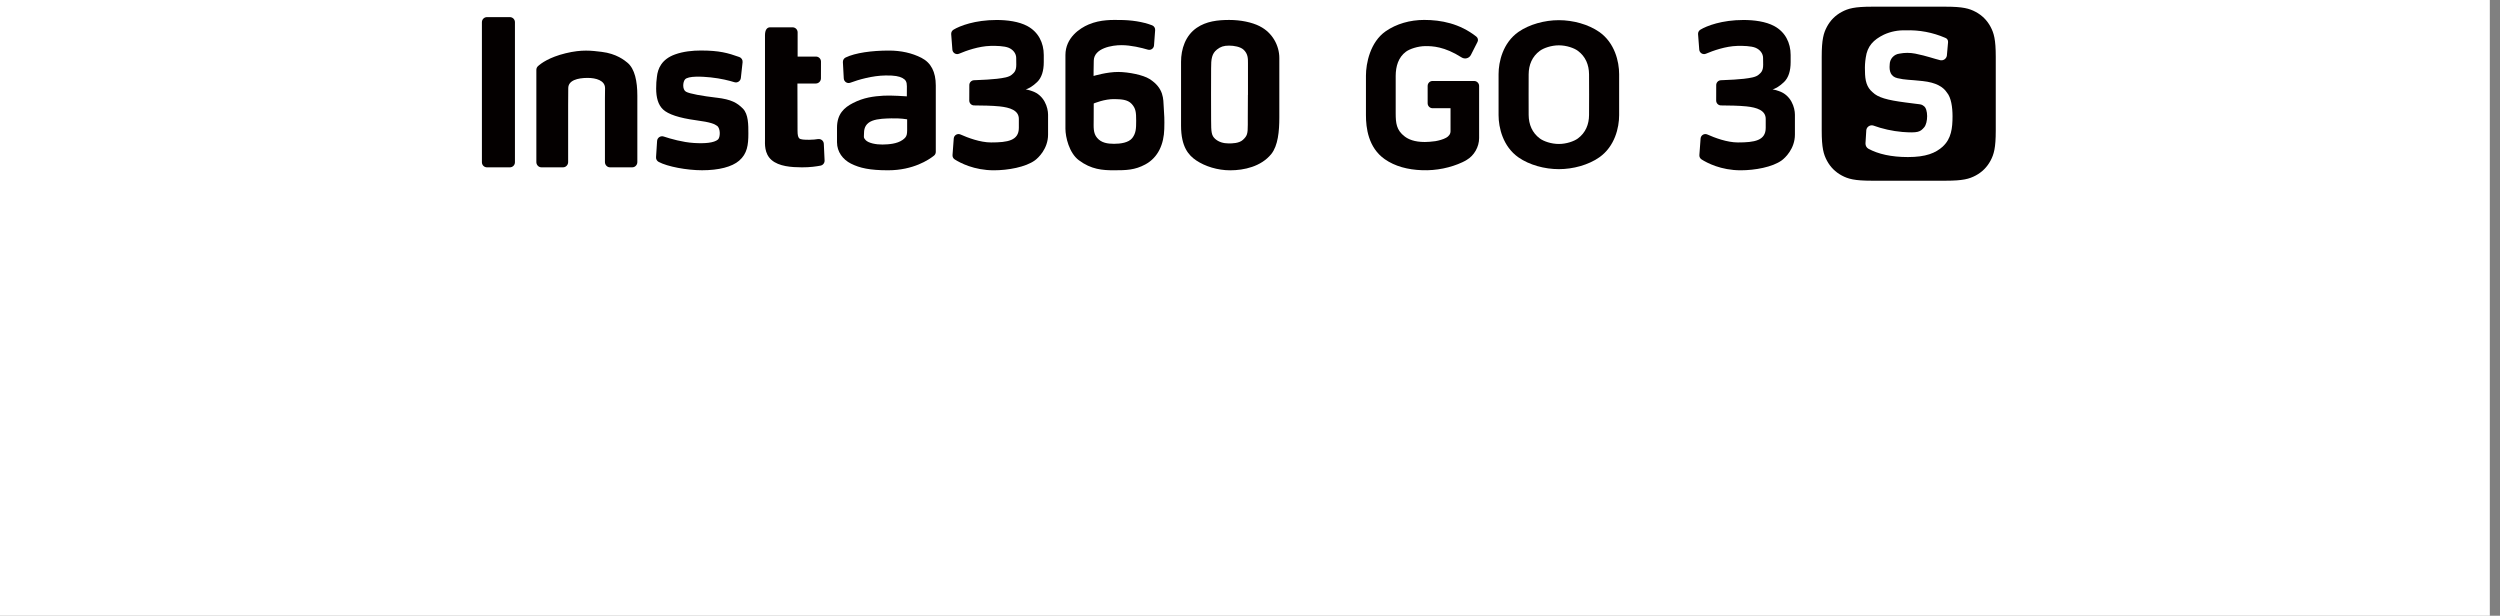 <svg width="203" height="50" viewBox="0 0 203 50" fill="none" xmlns="http://www.w3.org/2000/svg">
<rect x="0" y="0" width="203" height="50" fill="#808080" stroke="none"/>
<rect width="202.174" height="50" fill="white"/>
<path fill-rule="evenodd" clip-rule="evenodd" d="M144.436 7.392C144.185 7.311 144.047 7.27 143.93 7.27C144.215 7.162 144.494 7.014 144.862 6.662C145.23 6.308 145.4 5.749 145.4 5.045V4.468C145.4 3.465 144.954 2.596 144.073 2.119C143.376 1.742 142.426 1.623 141.57 1.623C139.813 1.623 138.587 2.099 138.069 2.412C137.943 2.49 137.871 2.63 137.883 2.777L137.979 4.031C138 4.298 138.276 4.466 138.522 4.362C139.107 4.114 140.112 3.753 141.073 3.727C141.536 3.713 142.203 3.736 142.541 3.875C142.92 4.029 143.16 4.351 143.162 4.703C143.166 5.082 143.169 5.025 143.169 5.259C143.169 5.781 142.978 5.91 142.81 6.06C142.573 6.271 142.127 6.333 141.595 6.398C141.257 6.439 140.441 6.495 139.737 6.515C139.527 6.522 139.357 6.697 139.357 6.906L139.353 8.164C139.353 8.381 139.525 8.558 139.741 8.56C140.353 8.565 141.195 8.574 141.809 8.638C142.658 8.728 143.376 8.96 143.376 9.657C143.376 10.354 143.376 9.347 143.376 10.382C143.376 11.417 142.469 11.567 141.119 11.567C140.238 11.567 139.228 11.185 138.637 10.92C138.389 10.81 138.106 10.978 138.088 11.249L137.989 12.588C137.977 12.73 138.046 12.871 138.17 12.947C138.605 13.223 139.739 13.828 141.342 13.828C142.493 13.828 143.923 13.572 144.68 13.02C144.951 12.822 145.747 12.075 145.747 10.932V9.315C145.747 8.744 145.448 7.725 144.436 7.392Z" fill="#040000"/>
<path fill-rule="evenodd" clip-rule="evenodd" d="M129.855 2.59C128.974 1.979 127.739 1.638 126.579 1.638C125.42 1.638 124.182 1.979 123.301 2.59C122.034 3.476 121.684 5.013 121.684 6.022V9.351C121.684 10.361 122.034 11.895 123.301 12.781C124.182 13.395 125.42 13.735 126.579 13.735C127.739 13.735 128.974 13.395 129.855 12.781C131.125 11.895 131.474 10.361 131.474 9.351V6.022C131.474 5.013 131.125 3.476 129.855 2.59ZM129.031 9.335C129.027 10.101 128.751 10.782 128.12 11.246C127.814 11.47 127.2 11.69 126.579 11.69C125.958 11.69 125.342 11.472 125.038 11.246C124.408 10.782 124.134 10.101 124.127 9.335C124.123 8.548 124.123 8.442 124.123 7.686C124.123 6.929 124.123 6.825 124.127 6.036C124.132 5.268 124.406 4.589 125.038 4.125C125.342 3.902 125.958 3.681 126.579 3.681C127.2 3.681 127.814 3.899 128.12 4.125C128.751 4.589 129.024 5.268 129.031 6.036C129.036 6.823 129.036 6.929 129.036 7.686C129.036 8.442 129.036 8.546 129.031 9.335Z" fill="#040000"/>
<path fill-rule="evenodd" clip-rule="evenodd" d="M119.702 6.575H116.325C116.102 6.575 115.925 6.756 115.925 6.977V8.385C115.925 8.608 116.104 8.788 116.327 8.788H117.783V10.658C117.783 10.89 117.631 11.072 117.429 11.184C117.187 11.32 116.838 11.414 116.548 11.463C116.27 11.509 115.862 11.53 115.692 11.53C114.841 11.53 114.358 11.306 114.066 11.085C113.378 10.568 113.334 9.974 113.33 9.213C113.325 8.433 113.325 6.938 113.33 6.158C113.334 5.397 113.541 4.656 114.165 4.196C114.466 3.973 115.142 3.743 115.759 3.743C116.306 3.743 117.279 3.768 118.683 4.663C118.947 4.831 119.294 4.739 119.437 4.461L119.975 3.4C120.051 3.251 120.005 3.071 119.874 2.968C118.524 1.908 117.015 1.618 115.644 1.618C114.494 1.618 113.385 1.935 112.513 2.542C111.257 3.419 110.915 5.144 110.915 6.145V9.358C110.915 10.359 111.092 11.98 112.442 12.926C113.265 13.503 114.319 13.784 115.467 13.82C116.626 13.867 117.808 13.614 118.749 13.172C118.818 13.14 118.883 13.107 118.949 13.071L119.092 12.988C119.701 12.636 120.104 11.921 120.104 11.217V6.98C120.104 6.756 119.922 6.577 119.704 6.577L119.702 6.575Z" fill="#040000"/>
<path fill-rule="evenodd" clip-rule="evenodd" d="M93.336 6.411C92.823 6.085 91.65 5.852 90.824 5.843C89.899 5.834 88.798 6.168 88.798 6.168C88.798 6.168 88.798 5.526 88.814 4.919C88.839 3.904 90.309 3.663 91.068 3.667C91.834 3.667 92.697 3.881 93.212 4.033C93.449 4.1 93.688 3.934 93.706 3.688L93.798 2.446C93.81 2.276 93.711 2.117 93.552 2.055C92.802 1.767 91.868 1.622 90.891 1.622C90.359 1.622 89.382 1.569 88.395 1.988C87.666 2.296 86.513 3.074 86.513 4.468C86.513 5.862 86.513 6.745 86.513 7.969C86.513 9.51 86.513 9.209 86.513 10.448C86.513 11.132 86.815 12.42 87.599 13.008C88.607 13.765 89.531 13.827 90.451 13.827C91.457 13.827 92.147 13.809 92.991 13.356C94.067 12.781 94.507 11.665 94.539 10.478C94.562 9.687 94.539 9.337 94.495 8.696C94.452 8.061 94.534 7.17 93.336 6.409V6.411ZM91.947 11.2C91.65 11.592 90.978 11.677 90.461 11.677C89.943 11.677 89.433 11.603 89.09 11.2C88.747 10.798 88.807 10.322 88.807 9.685C88.807 8.893 88.811 8.403 88.811 8.403C88.811 8.403 89.69 8.024 90.518 8.047C91.008 8.061 91.556 8.068 91.891 8.436C92.23 8.804 92.257 9.123 92.257 9.813C92.257 10.434 92.241 10.812 91.947 11.2Z" fill="#040000"/>
<path fill-rule="evenodd" clip-rule="evenodd" d="M102.289 2.128C101.647 1.806 100.75 1.62 99.812 1.62C98.873 1.62 97.949 1.728 97.176 2.257C96.256 2.887 95.901 3.984 95.901 5.017V10.197C95.901 11.941 96.522 12.61 97.127 13.022C97.859 13.514 98.873 13.829 99.89 13.829C101.017 13.829 102.402 13.526 103.228 12.507C103.775 11.828 103.881 10.65 103.881 9.553C103.881 8.456 103.881 8.98 103.881 7.715C103.881 6.45 103.881 5.647 103.881 4.707C103.881 3.706 103.324 2.648 102.291 2.133L102.289 2.128ZM101.33 7.713C101.33 8.564 101.321 8.928 101.321 9.533V10.121C101.321 10.864 101.275 11.032 100.921 11.359C100.61 11.644 100.049 11.646 99.768 11.646C99.338 11.646 98.954 11.529 98.675 11.281C98.374 11.007 98.342 10.752 98.342 9.746C98.342 9.128 98.337 8.723 98.337 7.665C98.337 6.892 98.347 6.248 98.342 5.569C98.337 4.785 98.4 4.355 98.818 4.021C99.108 3.793 99.365 3.704 99.8 3.704C100.21 3.704 100.713 3.798 100.967 4.026C101.346 4.371 101.335 4.759 101.335 5.132C101.335 5.848 101.335 6.289 101.335 7.708L101.33 7.713Z" fill="#040000"/>
<path fill-rule="evenodd" clip-rule="evenodd" d="M83.79 7.392C83.539 7.311 83.401 7.27 83.284 7.27C83.569 7.162 83.847 7.014 84.216 6.662C84.584 6.308 84.754 5.749 84.754 5.045V4.468C84.754 3.465 84.308 2.596 83.427 2.119C82.73 1.742 81.78 1.623 80.924 1.623C79.169 1.623 77.938 2.099 77.423 2.412C77.296 2.49 77.225 2.63 77.237 2.777L77.333 4.031C77.354 4.298 77.63 4.466 77.876 4.362C78.46 4.114 79.466 3.753 80.427 3.727C80.889 3.713 81.556 3.736 81.895 3.875C82.274 4.029 82.513 4.351 82.516 4.703C82.52 5.082 82.522 5.025 82.522 5.259C82.522 5.781 82.329 5.91 82.164 6.06C81.927 6.271 81.481 6.333 80.949 6.398C80.611 6.439 79.792 6.495 79.088 6.515C78.879 6.522 78.709 6.697 78.709 6.906L78.704 8.164C78.704 8.381 78.877 8.558 79.093 8.56C79.705 8.565 80.547 8.574 81.161 8.638C82.01 8.728 82.73 8.96 82.73 9.657C82.73 10.354 82.73 9.347 82.73 10.382C82.73 11.417 81.823 11.567 80.475 11.567C79.594 11.567 78.585 11.185 77.993 10.92C77.745 10.81 77.462 10.978 77.444 11.249L77.345 12.588C77.333 12.73 77.402 12.871 77.526 12.947C77.961 13.223 79.095 13.828 80.698 13.828C81.849 13.828 83.279 13.572 84.036 13.02C84.308 12.822 85.103 12.075 85.103 10.932V9.315C85.103 8.744 84.804 7.725 83.792 7.392H83.79Z" fill="#040000"/>
<path fill-rule="evenodd" clip-rule="evenodd" d="M74.829 4.7C74.056 4.304 73.17 4.106 72.176 4.106C70.792 4.106 69.453 4.288 68.662 4.67C68.519 4.739 68.434 4.889 68.443 5.05L68.514 6.368C68.53 6.634 68.797 6.812 69.046 6.717C69.697 6.473 70.833 6.14 71.916 6.128C72.648 6.119 73.016 6.195 73.278 6.335C73.538 6.478 73.639 6.634 73.639 7.009C73.639 7.315 73.635 7.824 73.635 7.824C73.635 7.824 72.37 7.732 71.758 7.768C70.92 7.819 70.138 7.918 69.262 8.367C68.544 8.735 67.965 9.254 67.965 10.372V11.552C67.965 12.332 68.441 12.956 69.099 13.287C69.816 13.646 70.626 13.827 72.114 13.827C74.155 13.827 75.427 12.969 75.838 12.64C75.933 12.567 75.986 12.452 75.986 12.332V6.94C75.986 5.841 75.599 5.096 74.824 4.698L74.829 4.7ZM73.269 11.375C72.832 11.677 72.176 11.729 71.659 11.736C71.139 11.743 70.522 11.624 70.288 11.375C70.088 11.164 70.159 11.101 70.159 10.789C70.159 10.333 70.357 9.993 70.819 9.811C71.281 9.629 71.951 9.622 72.367 9.611C73.124 9.588 73.66 9.689 73.66 9.689V10.101C73.66 10.899 73.708 11.074 73.271 11.375H73.269Z" fill="#040000"/>
<path fill-rule="evenodd" clip-rule="evenodd" d="M58.182 7.932C57.041 7.796 55.987 7.615 55.697 7.444C55.401 7.27 55.44 6.667 55.619 6.453C55.874 6.147 57.027 6.214 57.699 6.283C58.54 6.372 59.214 6.545 59.631 6.674C59.875 6.752 60.13 6.586 60.157 6.331L60.298 5.054C60.319 4.866 60.208 4.691 60.029 4.629C59.102 4.3 58.409 4.102 56.91 4.102C56.252 4.102 55.493 4.173 54.814 4.419C53.724 4.811 53.409 5.572 53.34 6.248C53.303 6.589 53.277 6.752 53.28 7.191C53.284 7.918 53.432 8.502 53.841 8.889C54.253 9.28 55.15 9.581 56.516 9.765C57.731 9.926 58.021 10.069 58.23 10.221C58.517 10.432 58.494 11.159 58.299 11.329C57.981 11.603 57.232 11.668 56.325 11.608C55.424 11.55 54.462 11.274 53.894 11.086C53.639 11.001 53.372 11.178 53.356 11.444L53.271 12.762C53.259 12.924 53.344 13.071 53.484 13.147C54.205 13.533 55.776 13.825 57.011 13.825C58.373 13.825 59.44 13.547 60.017 13.048C60.677 12.48 60.767 11.769 60.767 10.846C60.767 10.149 60.776 9.282 60.323 8.818C59.863 8.355 59.394 8.072 58.184 7.93L58.182 7.932Z" fill="#040000"/>
<path fill-rule="evenodd" clip-rule="evenodd" d="M66.423 11.292C66.243 11.322 66.011 11.348 65.721 11.35C65.319 11.354 65.004 11.334 64.905 11.239C64.806 11.145 64.76 10.979 64.76 10.6L64.751 6.781H66.243C66.471 6.781 66.657 6.595 66.66 6.367L66.664 5.001C66.664 4.778 66.483 4.594 66.257 4.594H64.767V2.627C64.767 2.402 64.585 2.218 64.357 2.218H62.529C62.303 2.218 62.117 2.399 62.117 2.86V11.304C62.117 11.653 62.043 12.465 62.648 12.99C63.253 13.517 64.265 13.583 65.112 13.588C65.779 13.592 66.31 13.512 66.632 13.448C66.828 13.409 66.966 13.231 66.957 13.031L66.894 11.676C66.883 11.433 66.66 11.255 66.421 11.295L66.423 11.292Z" fill="#040000"/>
<path fill-rule="evenodd" clip-rule="evenodd" d="M48.849 4.21C48.035 4.114 47.262 4.001 45.928 4.325C44.594 4.652 43.934 5.142 43.681 5.374C43.598 5.452 43.552 5.558 43.552 5.671V13.165C43.552 13.388 43.734 13.586 43.955 13.586H45.728C45.951 13.586 46.133 13.386 46.133 13.165V8.558C46.133 7.985 46.142 7.801 46.142 7.161C46.142 6.522 46.908 6.326 47.722 6.326C48.385 6.326 49.13 6.529 49.13 7.161C49.13 7.513 49.121 7.78 49.121 8.017V13.165C49.121 13.388 49.303 13.586 49.526 13.586H51.347C51.571 13.586 51.752 13.386 51.752 13.165V7.771C51.752 6.609 51.55 5.588 50.945 5.089C50.724 4.907 50.064 4.355 48.849 4.21Z" fill="#040000"/>
<path d="M41.401 1.39H39.542C39.315 1.39 39.131 1.574 39.131 1.802V13.177C39.131 13.404 39.315 13.588 39.542 13.588H41.401C41.628 13.588 41.813 13.404 41.813 13.177V1.802C41.813 1.574 41.628 1.39 41.401 1.39Z" fill="#040000"/>
<path fill-rule="evenodd" clip-rule="evenodd" d="M161.63 2.17C161.354 1.652 160.947 1.245 160.427 0.967C159.91 0.691 159.397 0.543 157.977 0.543H151.999C150.582 0.543 150.067 0.691 149.552 0.967C149.034 1.243 148.627 1.65 148.349 2.17C148.073 2.687 147.923 3.203 147.923 4.62V10.598C147.923 12.015 148.073 12.53 148.349 13.048C148.625 13.565 149.032 13.972 149.552 14.251C150.067 14.527 150.582 14.674 151.999 14.674H157.977C159.397 14.674 159.91 14.527 160.427 14.251C160.945 13.975 161.352 13.568 161.63 13.048C161.906 12.53 162.056 12.015 162.056 10.598V4.62C162.056 3.203 161.906 2.687 161.63 2.17ZM157.773 11.884C157.168 12.433 156.386 12.753 154.92 12.753C153.577 12.753 152.505 12.509 151.712 12.077C151.56 11.987 151.472 11.822 151.477 11.645L151.544 10.559C151.58 10.315 151.808 10.147 152.052 10.181C152.068 10.181 152.08 10.186 152.093 10.188C152.859 10.467 153.658 10.644 154.47 10.715C155.765 10.814 155.926 10.704 156.243 10.338C156.561 9.97 156.577 8.843 156.209 8.61C155.974 8.429 155.995 8.498 154.707 8.318C153.241 8.127 152.48 7.918 152.047 7.483C151.58 7.088 151.436 6.552 151.436 5.758C151.419 5.399 151.442 5.036 151.498 4.682C151.624 3.748 152.119 3.228 152.974 2.812C153.529 2.558 154.136 2.441 154.743 2.464C155.843 2.425 156.935 2.632 157.948 3.069C158.104 3.115 158.203 3.272 158.182 3.435L158.086 4.516C158.049 4.76 157.823 4.928 157.58 4.893C157.563 4.893 157.55 4.889 157.536 4.886C157.039 4.769 156.473 4.546 155.519 4.355C155.095 4.272 154.658 4.272 154.235 4.355C153.793 4.408 153.458 4.774 153.444 5.215V5.241C153.388 5.788 153.533 6.223 154.072 6.347C154.72 6.501 155.035 6.462 156.121 6.582C157.207 6.701 157.782 7.049 158.09 7.516C158.433 7.916 158.546 8.707 158.546 9.439C158.546 10.418 158.438 11.258 157.77 11.881L157.773 11.884Z" fill="#040000"/>
</svg>
